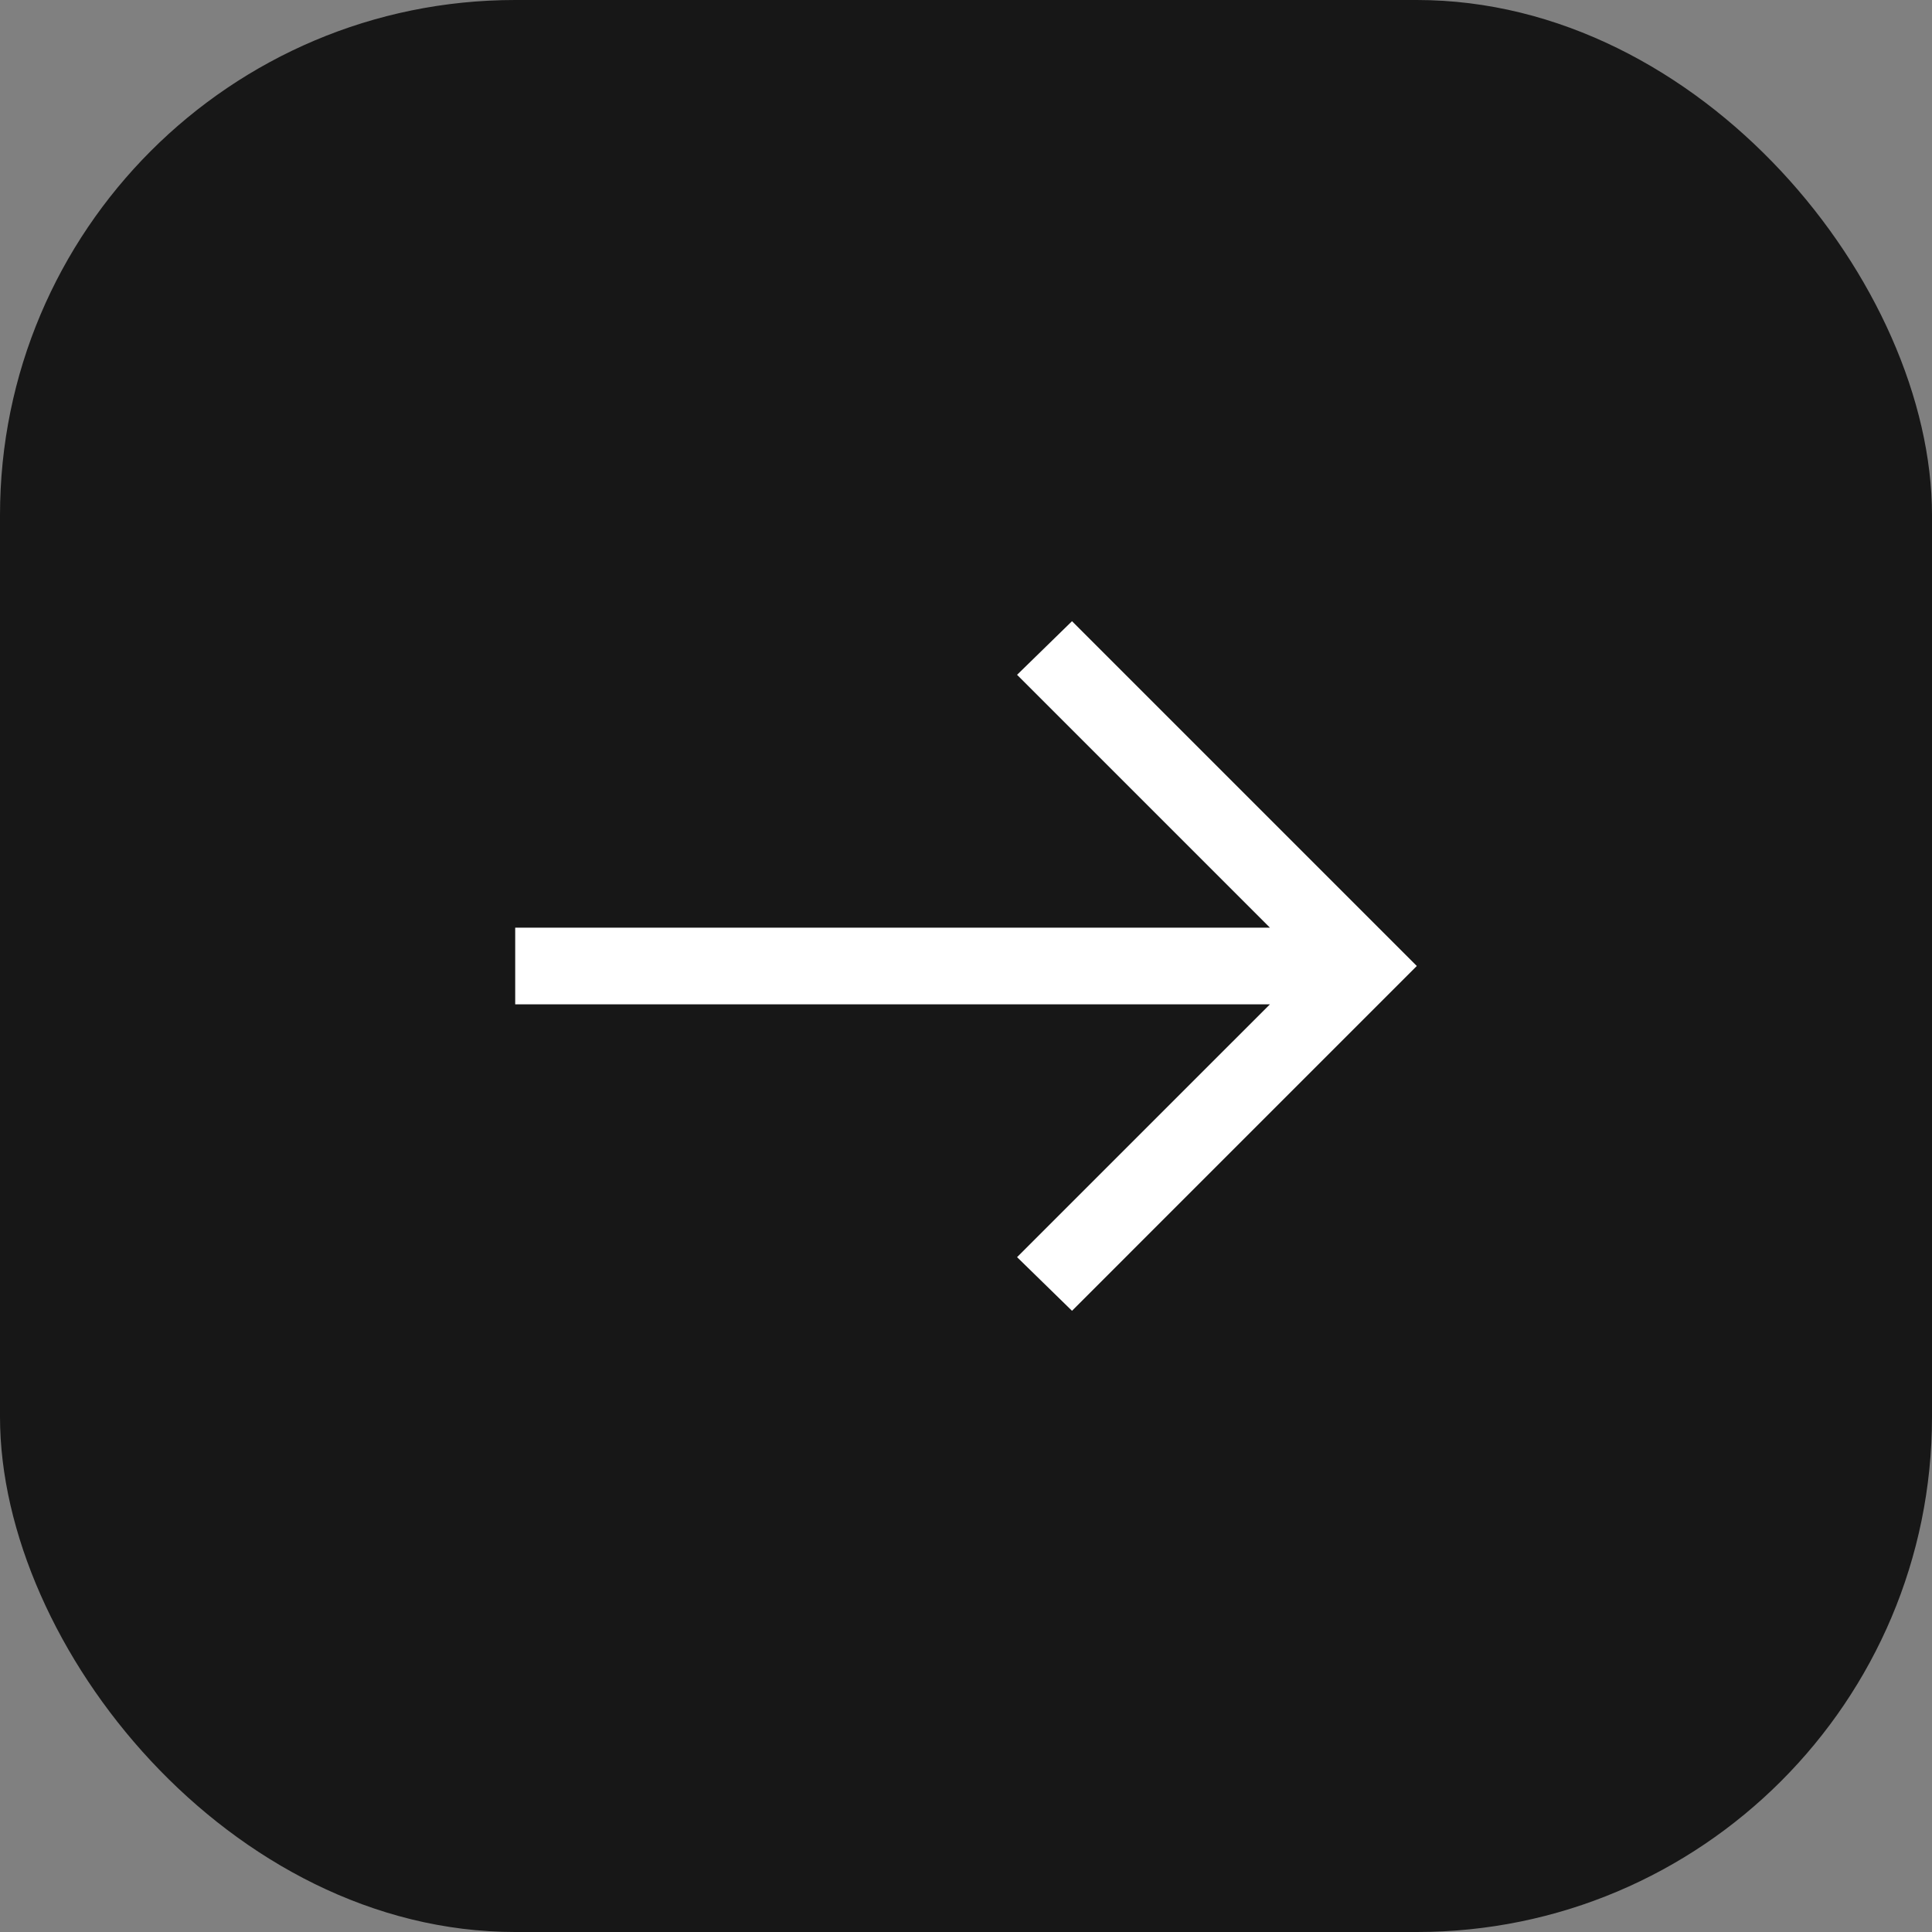 <svg xmlns="http://www.w3.org/2000/svg" width="60" height="60" viewBox="0 0 60 60" fill="none"><rect x="0" y="0" width="60" height="60" fill="#808080" stroke="none"/><rect width="60" height="60" rx="16" fill="#171717"></rect><path d="M31.586 20.957L39.439 28.81L16 28.81L16 31.19L39.439 31.19L31.586 39.042L33.292 40.708L44 30L33.292 19.292L31.586 20.957Z" fill="white"></path></svg>